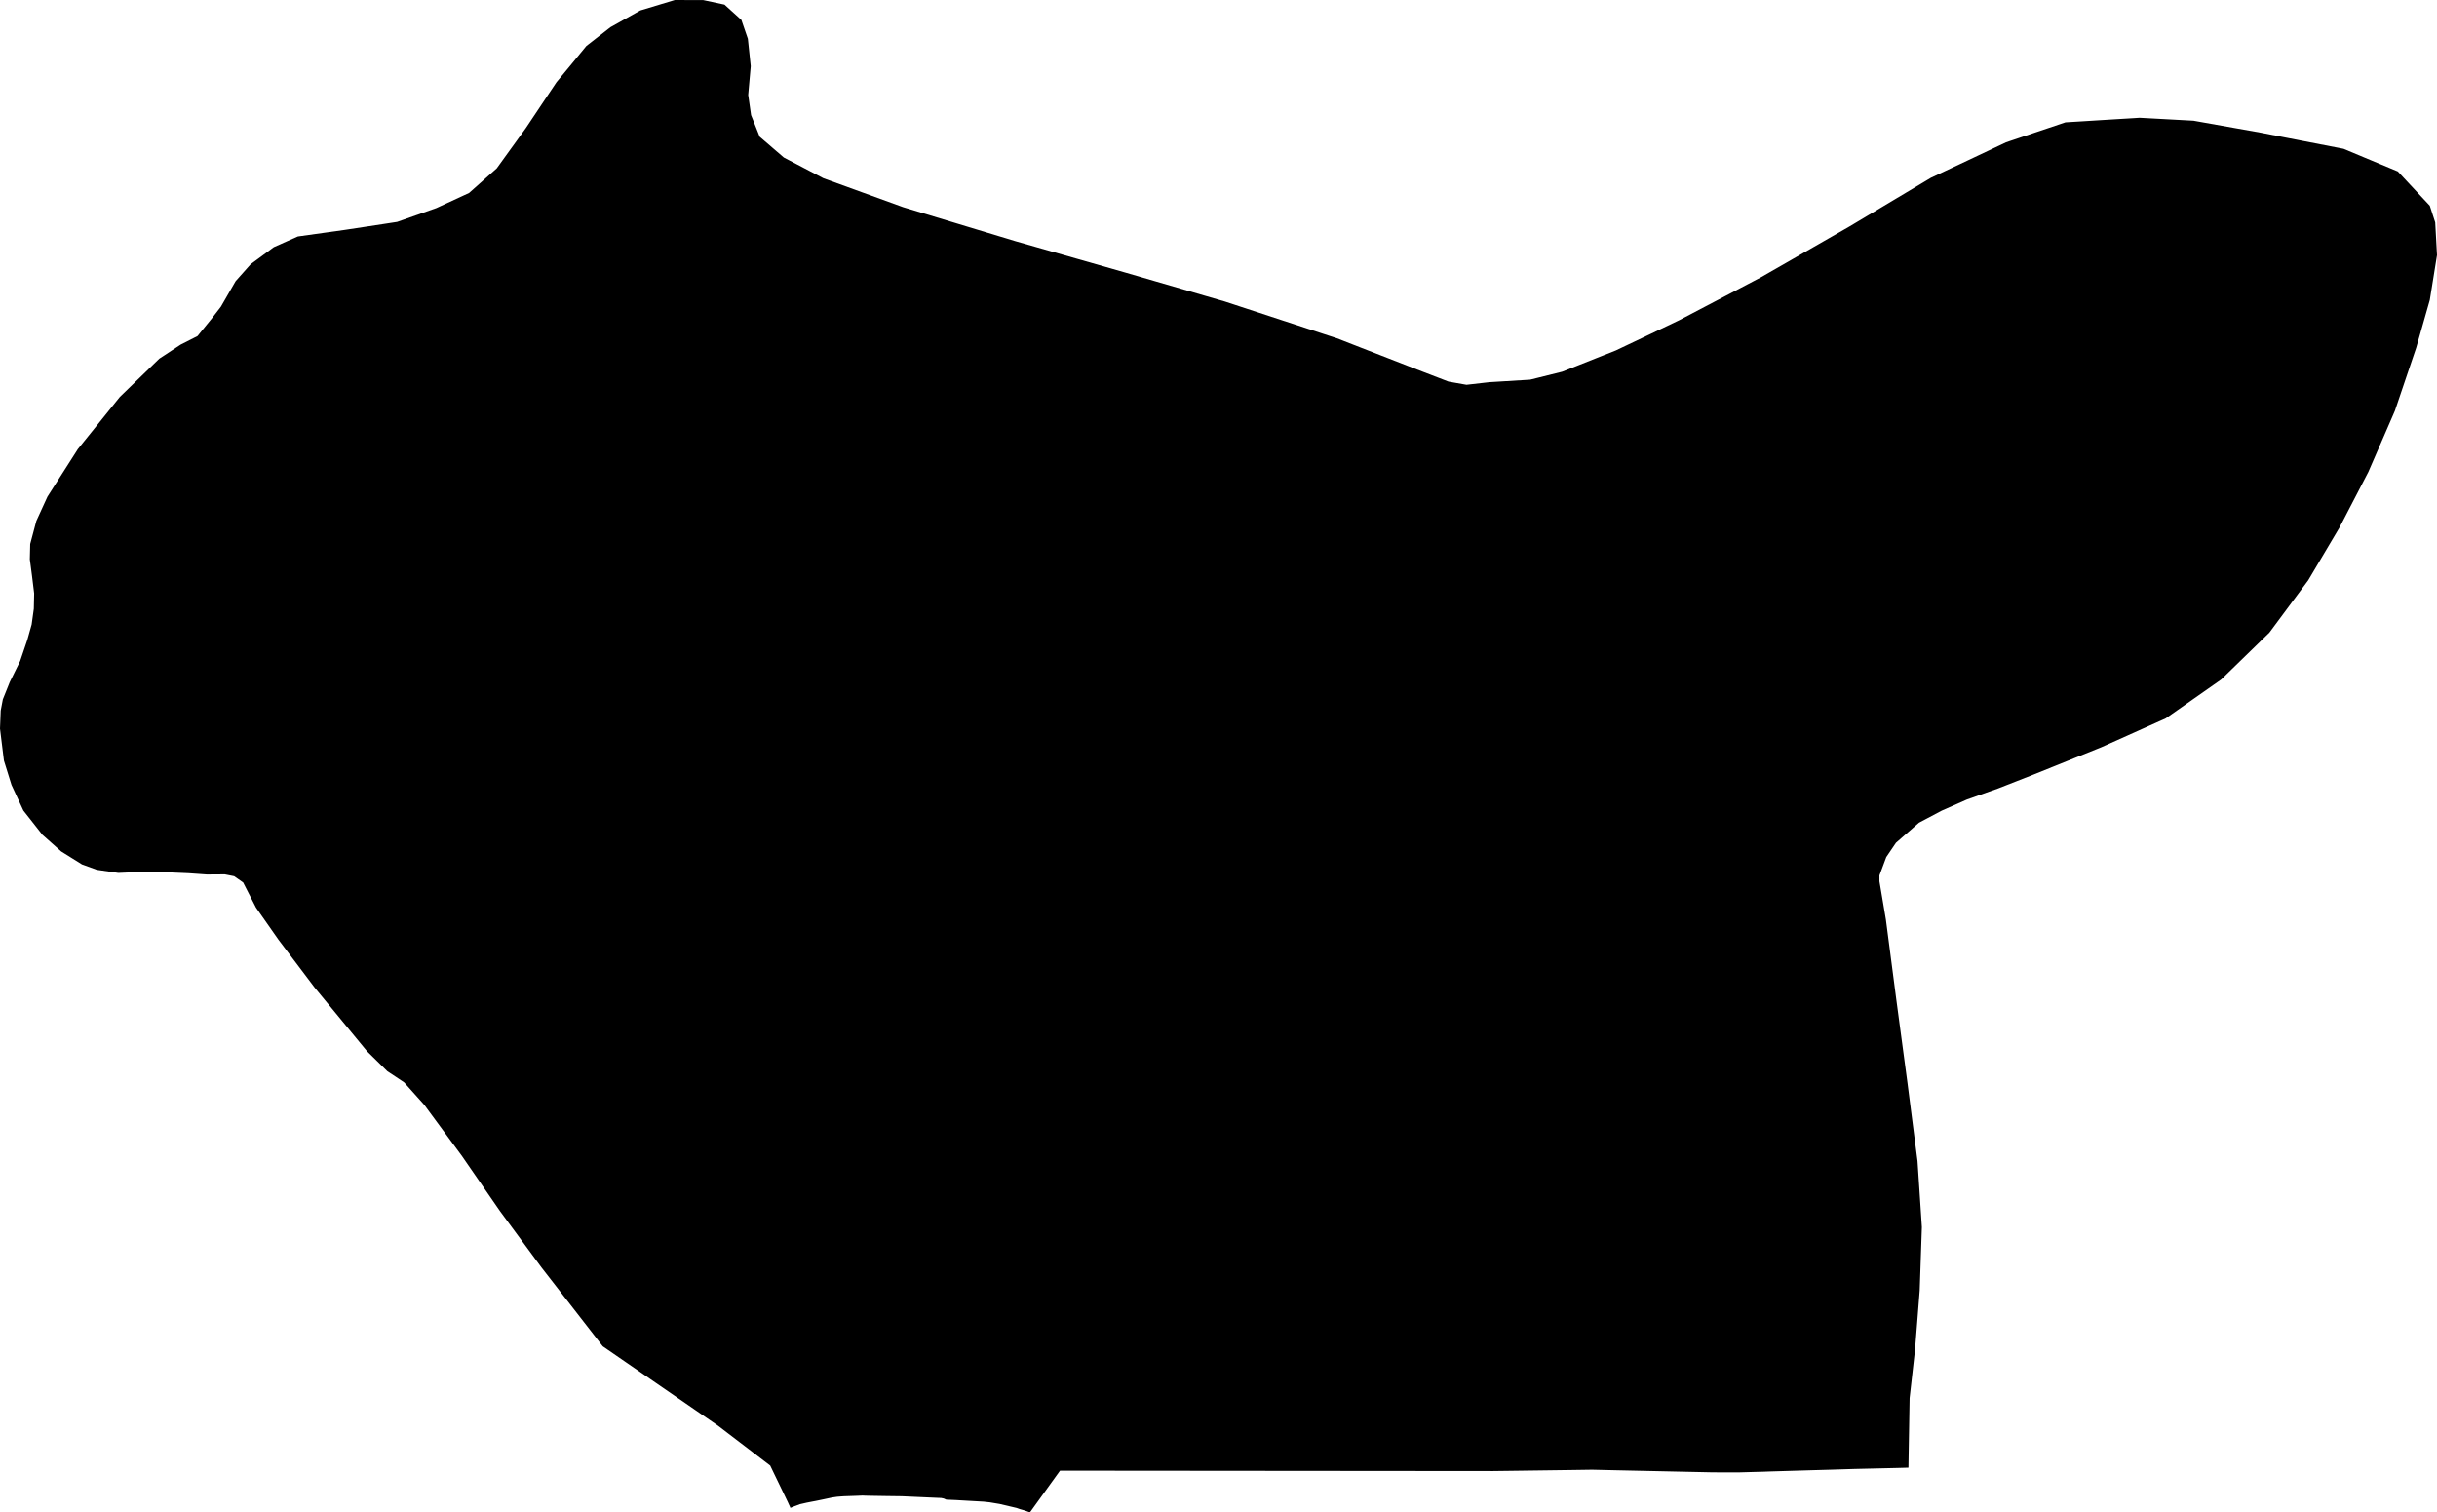 <svg width="1024" height="635.463" class="wof-locality" edtf:cessation="" edtf:inception="" id="wof-%!s(int64=85937583)" mz:is_ceased="-1" mz:is_current="1" mz:is_deprecated="-1" mz:is_superseded="0" mz:is_superseding="0" mz:latitude="21.44293" mz:longitude="-157.754235" mz:max_latitude="21.463593" mz:max_longitude="-157.721224" mz:min_latitude="21.427456" mz:min_longitude="-157.779456" mz:uri="https://data.whosonfirst.org/859/375/83/85937583.geojson" viewBox="0 0 1024.00 635.46" wof:belongsto="102191575,85633793,85688671,102085417" wof:country="US" wof:id="85937583" wof:lastmodified="1652218005" wof:name="Kaneohe Station" wof:parent_id="102085417" wof:path="859/375/83/85937583.geojson" wof:placetype="locality" wof:repo="sfomuseum-data-whosonfirst" wof:superseded_by="" wof:supersedes="" xmlns="http://www.w3.org/2000/svg" xmlns:edtf="x-urn:namespaces#edtf" xmlns:mz="x-urn:namespaces#mz" xmlns:wof="x-urn:namespaces#wof"><path d="M9.812 340.548,4.836 329.786,2.392 321.943,1.653 319.569,0 306.152,0.299 298.573,1.196 293.843,3.71 287.582,4.08 286.65,8.458 277.752,11.483 268.855,13.294 262.401,13.611 260.097,14.209 255.771,14.314 250.918,14.349 249.335,13.452 241.985,12.538 234.986,12.696 228.55,15.264 218.896,19.941 208.679,32.426 189.142,32.637 188.791,50.328 166.81,55.023 162.255,66.963 150.684,69.144 149.26,75.879 144.811,82.983 141.206,88.891 133.944,92.813 128.862,99.003 118.135,105.351 110.995,108.481 108.692,115.04 103.856,125.151 99.354,144.952 96.576,161.059 94.132,166.88 93.235,183.339 87.432,197.108 81.066,208.732 70.726,220.989 53.757,233.826 34.554,240.648 26.307,246.381 19.326,256.51 11.43,269.066 4.379,283.555 0,295.496 0.035,304.411 1.934,311.515 8.37,314.241 16.301,315.454 27.819,314.382 39.882,315.595 48.376,316.386 50.328,319.217 57.45,329.346 66.172,345.982 74.894,379.533 87.063,426.696 101.341,473.384 114.671,514.655 126.681,561.449 142.033,561.642 142.085,593.84 154.641,608.646 160.339,616.208 161.675,625.721 160.585,642.954 159.53,646.225 158.721,656.407 156.188,678.95 147.238,693.458 140.345,705.556 134.559,724.917 124.395,739.706 116.623,772.695 97.701,777.197 95.116,811.347 74.7,827.103 67.28,842.929 59.788,845.022 59.085,867.882 51.4,874.845 50.978,880.42 50.627,882.389 50.504,889.582 50.064,896.598 49.642,899.007 49.484,921.674 50.715,949.95 55.744,961.257 57.96,982.64 62.11,984.715 62.514,999.874 68.845,1007.541 72.045,1020.975 86.447,1023.244 93.428,1024 107.197,1020.975 126.048,1015.243 146.165,1006.327 172.542,1005.272 174.987,995.143 198.304,983.027 221.639,969.874 243.831,953.555 265.812,933.297 285.525,910.033 301.826,882.97 313.96,854.254 325.53,839.588 331.281,826.452 335.941,815.866 340.618,806.335 345.665,796.663 354.106,792.584 360.12,789.717 367.84,789.717 370.301,791.511 380.923,792.425 386.374,796.804 419.943,801.499 455.025,804.559 478.817,805.719 487.856,807.548 515.605,806.634 542.158,805.596 555.435,804.664 567.252,802.396 587.439,802.009 610.018,801.904 616.647,797.384 616.77,783.756 617.087,779.219 617.192,769.618 617.491,761.423 617.72,743.645 618.248,740.814 618.353,737.42 618.441,731.195 618.617,728.751 618.617,721.418 618.617,718.973 618.599,708.968 618.388,678.95 617.738,668.945 617.509,660.645 617.632,635.709 617.966,627.392 618.072,586.683 618.037,464.503 617.931,445.406 617.913,432.763 635.463,431.672 635.059,430.617 634.672,428.542 634.074,428.314 634.004,427.188 633.599,422.177 632.421,419.996 631.911,415.899 631.225,413.314 630.944,406.825 630.575,401.655 630.276,397.611 630.1,396.556 629.625,395.43 629.396,394.41 629.361,378.953 628.675,372.253 628.587,364.85 628.464,362.951 628.412,362.494 628.376,360.102 628.482,354.581 628.675,353.051 628.781,351.749 628.886,349.586 629.203,345.964 629.977,342.64 630.662,341.304 630.909,339.422 631.278,339.053 631.348,336.116 632.016,333.901 632.843,332.125 633.564,331.931 633.107,331.298 631.718,331.087 631.243,329.61 628.165,325.126 618.881,323.631 615.768,319.253 612.427,306.117 602.404,301.738 599.045,292.049 592.38,262.964 572.334,253.257 565.651,244.974 554.995,236.692 544.339,227.565 532.592,210.033 508.782,208.521 506.601,194.154 485.781,178.293 464.24,169.834 454.797,162.73 450.066,154.272 441.749,132.203 414.932,116.939 394.727,107.566 381.345,102.168 370.794,98.387 368.156,94.466 367.382,86.904 367.435,79.185 366.89,62.409 366.169,54.179 366.573,49.712 366.767,40.656 365.448,34.449 363.197,25.691 357.728,17.831 350.747,9.812 340.548 Z"/></svg>